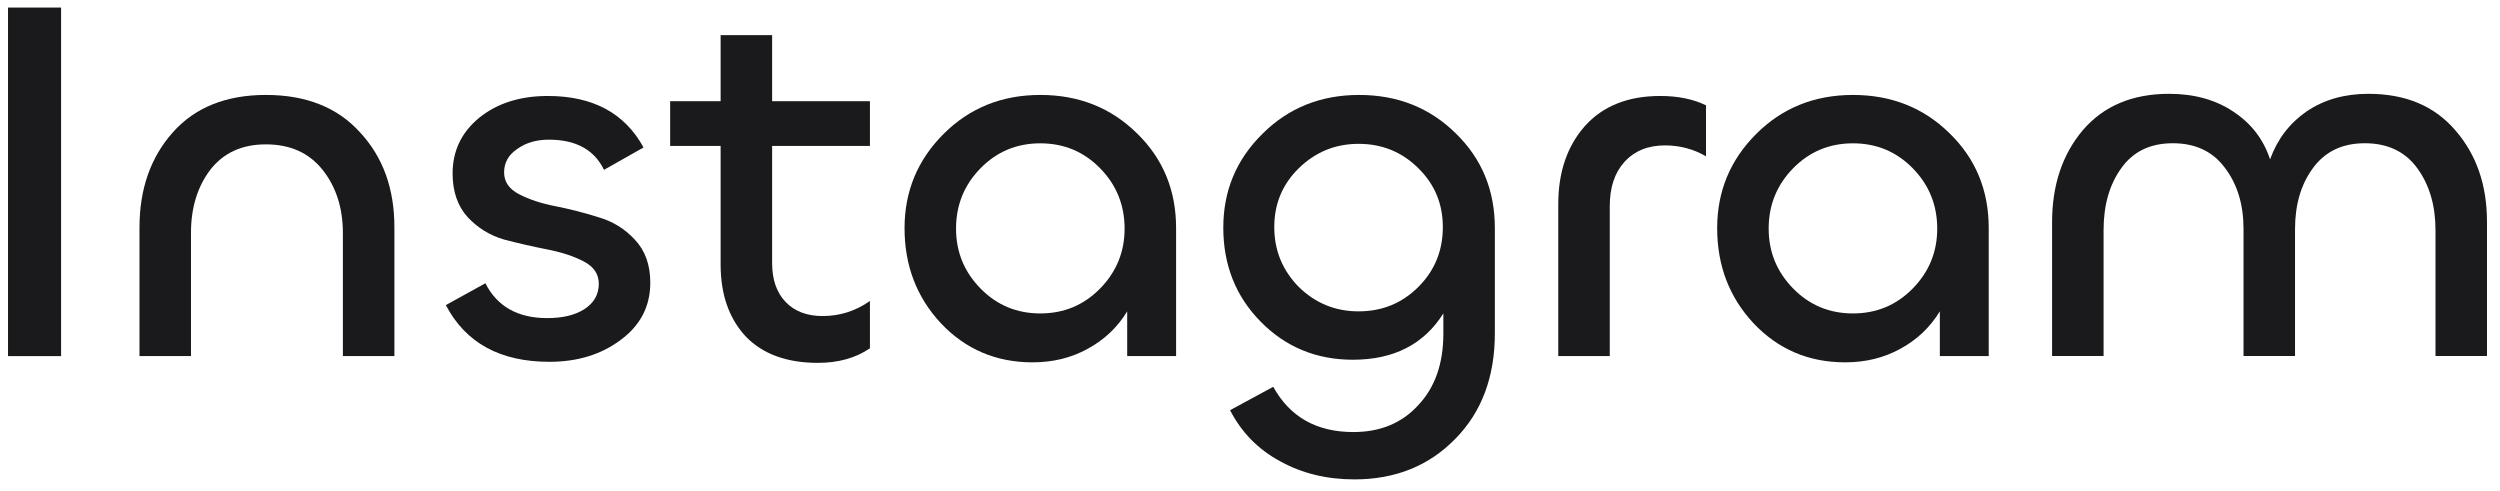 <svg width="173" height="34" viewBox="0 0 173 34" fill="none" xmlns="http://www.w3.org/2000/svg">
<path d="M163.892 6.492C166.46 6.492 168.464 7.332 169.904 9.012C171.368 10.692 172.1 12.804 172.1 15.348V24.636H168.536V15.924C168.536 14.22 168.116 12.792 167.276 11.64C166.436 10.488 165.224 9.912 163.64 9.912C162.104 9.912 160.916 10.476 160.076 11.604C159.236 12.732 158.816 14.148 158.816 15.852V24.636H155.252V15.852C155.252 14.148 154.82 12.732 153.956 11.604C153.116 10.476 151.916 9.912 150.356 9.912C148.796 9.912 147.608 10.488 146.792 11.64C145.976 12.768 145.568 14.196 145.568 15.924V24.636H142.004V15.384C142.004 12.816 142.712 10.692 144.128 9.012C145.568 7.332 147.56 6.492 150.104 6.492C151.832 6.492 153.308 6.9 154.532 7.716C155.78 8.532 156.632 9.636 157.088 11.028C157.592 9.636 158.432 8.532 159.608 7.716C160.808 6.9 162.236 6.492 163.892 6.492Z" fill="#1A1A1C"/>
<path d="M127.684 25.074C125.164 25.074 123.052 24.174 121.348 22.374C119.668 20.574 118.828 18.378 118.828 15.786C118.828 13.242 119.728 11.07 121.528 9.27C123.328 7.47 125.56 6.57 128.224 6.57C130.888 6.57 133.12 7.458 134.92 9.234C136.72 10.986 137.62 13.17 137.62 15.786V24.642H134.236V21.546C133.564 22.65 132.652 23.514 131.5 24.138C130.372 24.762 129.1 25.074 127.684 25.074ZM124.084 19.962C125.212 21.114 126.592 21.69 128.224 21.69C129.856 21.69 131.236 21.114 132.364 19.962C133.492 18.81 134.056 17.43 134.056 15.822C134.056 14.19 133.492 12.798 132.364 11.646C131.236 10.494 129.856 9.918 128.224 9.918C126.592 9.918 125.212 10.494 124.084 11.646C122.956 12.798 122.392 14.19 122.392 15.822C122.392 17.43 122.956 18.81 124.084 19.962Z" fill="#1A1A1C"/>
<path d="M111.396 24.641H107.832V14.129C107.832 11.921 108.444 10.121 109.668 8.729C110.916 7.337 112.656 6.641 114.888 6.641C116.112 6.641 117.168 6.857 118.056 7.289V10.817C117.192 10.313 116.244 10.061 115.212 10.061C114.036 10.061 113.1 10.445 112.404 11.213C111.732 11.957 111.396 12.977 111.396 14.273V24.641Z" fill="#1A1A1C"/>
<path d="M93.724 33.174C91.804 33.174 90.088 32.754 88.576 31.914C87.064 31.098 85.912 29.922 85.12 28.386L88.108 26.766C89.26 28.854 91.108 29.898 93.652 29.898C95.524 29.898 97.024 29.274 98.152 28.026C99.304 26.802 99.88 25.158 99.88 23.094V21.69C98.536 23.826 96.448 24.894 93.616 24.894C91.096 24.894 88.972 24.018 87.244 22.266C85.516 20.514 84.652 18.342 84.652 15.75C84.652 13.206 85.552 11.046 87.352 9.27C89.152 7.47 91.384 6.57 94.048 6.57C96.712 6.57 98.944 7.458 100.744 9.234C102.544 10.986 103.444 13.17 103.444 15.786V23.058C103.444 26.082 102.532 28.518 100.708 30.366C98.884 32.238 96.556 33.174 93.724 33.174ZM94.012 21.546C95.644 21.546 97.024 20.982 98.152 19.854C99.28 18.726 99.844 17.346 99.844 15.714C99.844 14.106 99.28 12.75 98.152 11.646C97.024 10.518 95.644 9.954 94.012 9.954C92.404 9.954 91.024 10.518 89.872 11.646C88.744 12.75 88.18 14.106 88.18 15.714C88.18 17.322 88.744 18.702 89.872 19.854C91.024 20.982 92.404 21.546 94.012 21.546Z" fill="#1A1A1C"/>
<path d="M71.45 25.074C68.93 25.074 66.818 24.174 65.114 22.374C63.434 20.574 62.594 18.378 62.594 15.786C62.594 13.242 63.494 11.07 65.294 9.27C67.094 7.47 69.326 6.57 71.99 6.57C74.654 6.57 76.886 7.458 78.686 9.234C80.486 10.986 81.386 13.17 81.386 15.786V24.642H78.002V21.546C77.33 22.65 76.418 23.514 75.266 24.138C74.138 24.762 72.866 25.074 71.45 25.074ZM67.85 19.962C68.978 21.114 70.358 21.69 71.99 21.69C73.622 21.69 75.002 21.114 76.13 19.962C77.258 18.81 77.822 17.43 77.822 15.822C77.822 14.19 77.258 12.798 76.13 11.646C75.002 10.494 73.622 9.918 71.99 9.918C70.358 9.918 68.978 10.494 67.85 11.646C66.722 12.798 66.158 14.19 66.158 15.822C66.158 17.43 66.722 18.81 67.85 19.962Z" fill="#1A1A1C"/>
<path d="M56.599 25.11C54.439 25.11 52.771 24.498 51.595 23.274C50.443 22.026 49.867 20.37 49.867 18.306V10.098H46.375V7.002H49.867V2.43H53.431V7.002H60.199V10.098H53.431V18.198C53.431 19.35 53.743 20.25 54.367 20.898C54.991 21.546 55.843 21.87 56.923 21.87C58.123 21.87 59.215 21.522 60.199 20.826V24.102C59.215 24.774 58.015 25.11 56.599 25.11Z" fill="#1A1A1C"/>
<path d="M38.016 25.037C34.608 25.037 32.22 23.729 30.852 21.113L33.588 19.601C34.404 21.209 35.832 22.013 37.872 22.013C38.928 22.013 39.78 21.809 40.428 21.401C41.1 20.969 41.436 20.381 41.436 19.637C41.436 18.965 41.088 18.449 40.392 18.089C39.696 17.729 38.856 17.453 37.872 17.261C36.888 17.069 35.892 16.841 34.884 16.577C33.9 16.289 33.06 15.773 32.364 15.029C31.668 14.261 31.32 13.253 31.32 12.005C31.32 10.445 31.932 9.161 33.156 8.153C34.404 7.145 35.988 6.641 37.908 6.641C41.028 6.641 43.236 7.829 44.532 10.205L41.796 11.753C41.124 10.361 39.852 9.665 37.98 9.665C37.116 9.665 36.384 9.881 35.784 10.313C35.184 10.721 34.884 11.261 34.884 11.933C34.884 12.581 35.232 13.085 35.928 13.445C36.624 13.805 37.464 14.081 38.448 14.273C39.432 14.465 40.416 14.717 41.4 15.029C42.408 15.317 43.26 15.845 43.956 16.613C44.652 17.357 45 18.341 45 19.565C45 21.197 44.316 22.517 42.948 23.525C41.604 24.533 39.96 25.037 38.016 25.037Z" fill="#1A1A1C"/>
<path d="M18.4 9.99C16.744 9.99 15.46 10.578 14.548 11.754C13.66 12.93 13.216 14.382 13.216 16.11V24.642H9.652V15.75C9.652 13.086 10.42 10.89 11.956 9.162C13.492 7.434 15.64 6.57 18.4 6.57C21.184 6.57 23.356 7.434 24.916 9.162C26.5 10.866 27.292 13.05 27.292 15.714V24.642H23.728V16.146C23.728 14.394 23.26 12.93 22.324 11.754C21.388 10.578 20.08 9.99 18.4 9.99Z" fill="#1A1A1C"/>
<path d="M0.555 0.523H4.227V24.643H0.555V0.523Z" fill="#1A1A1C"/>
</svg>

